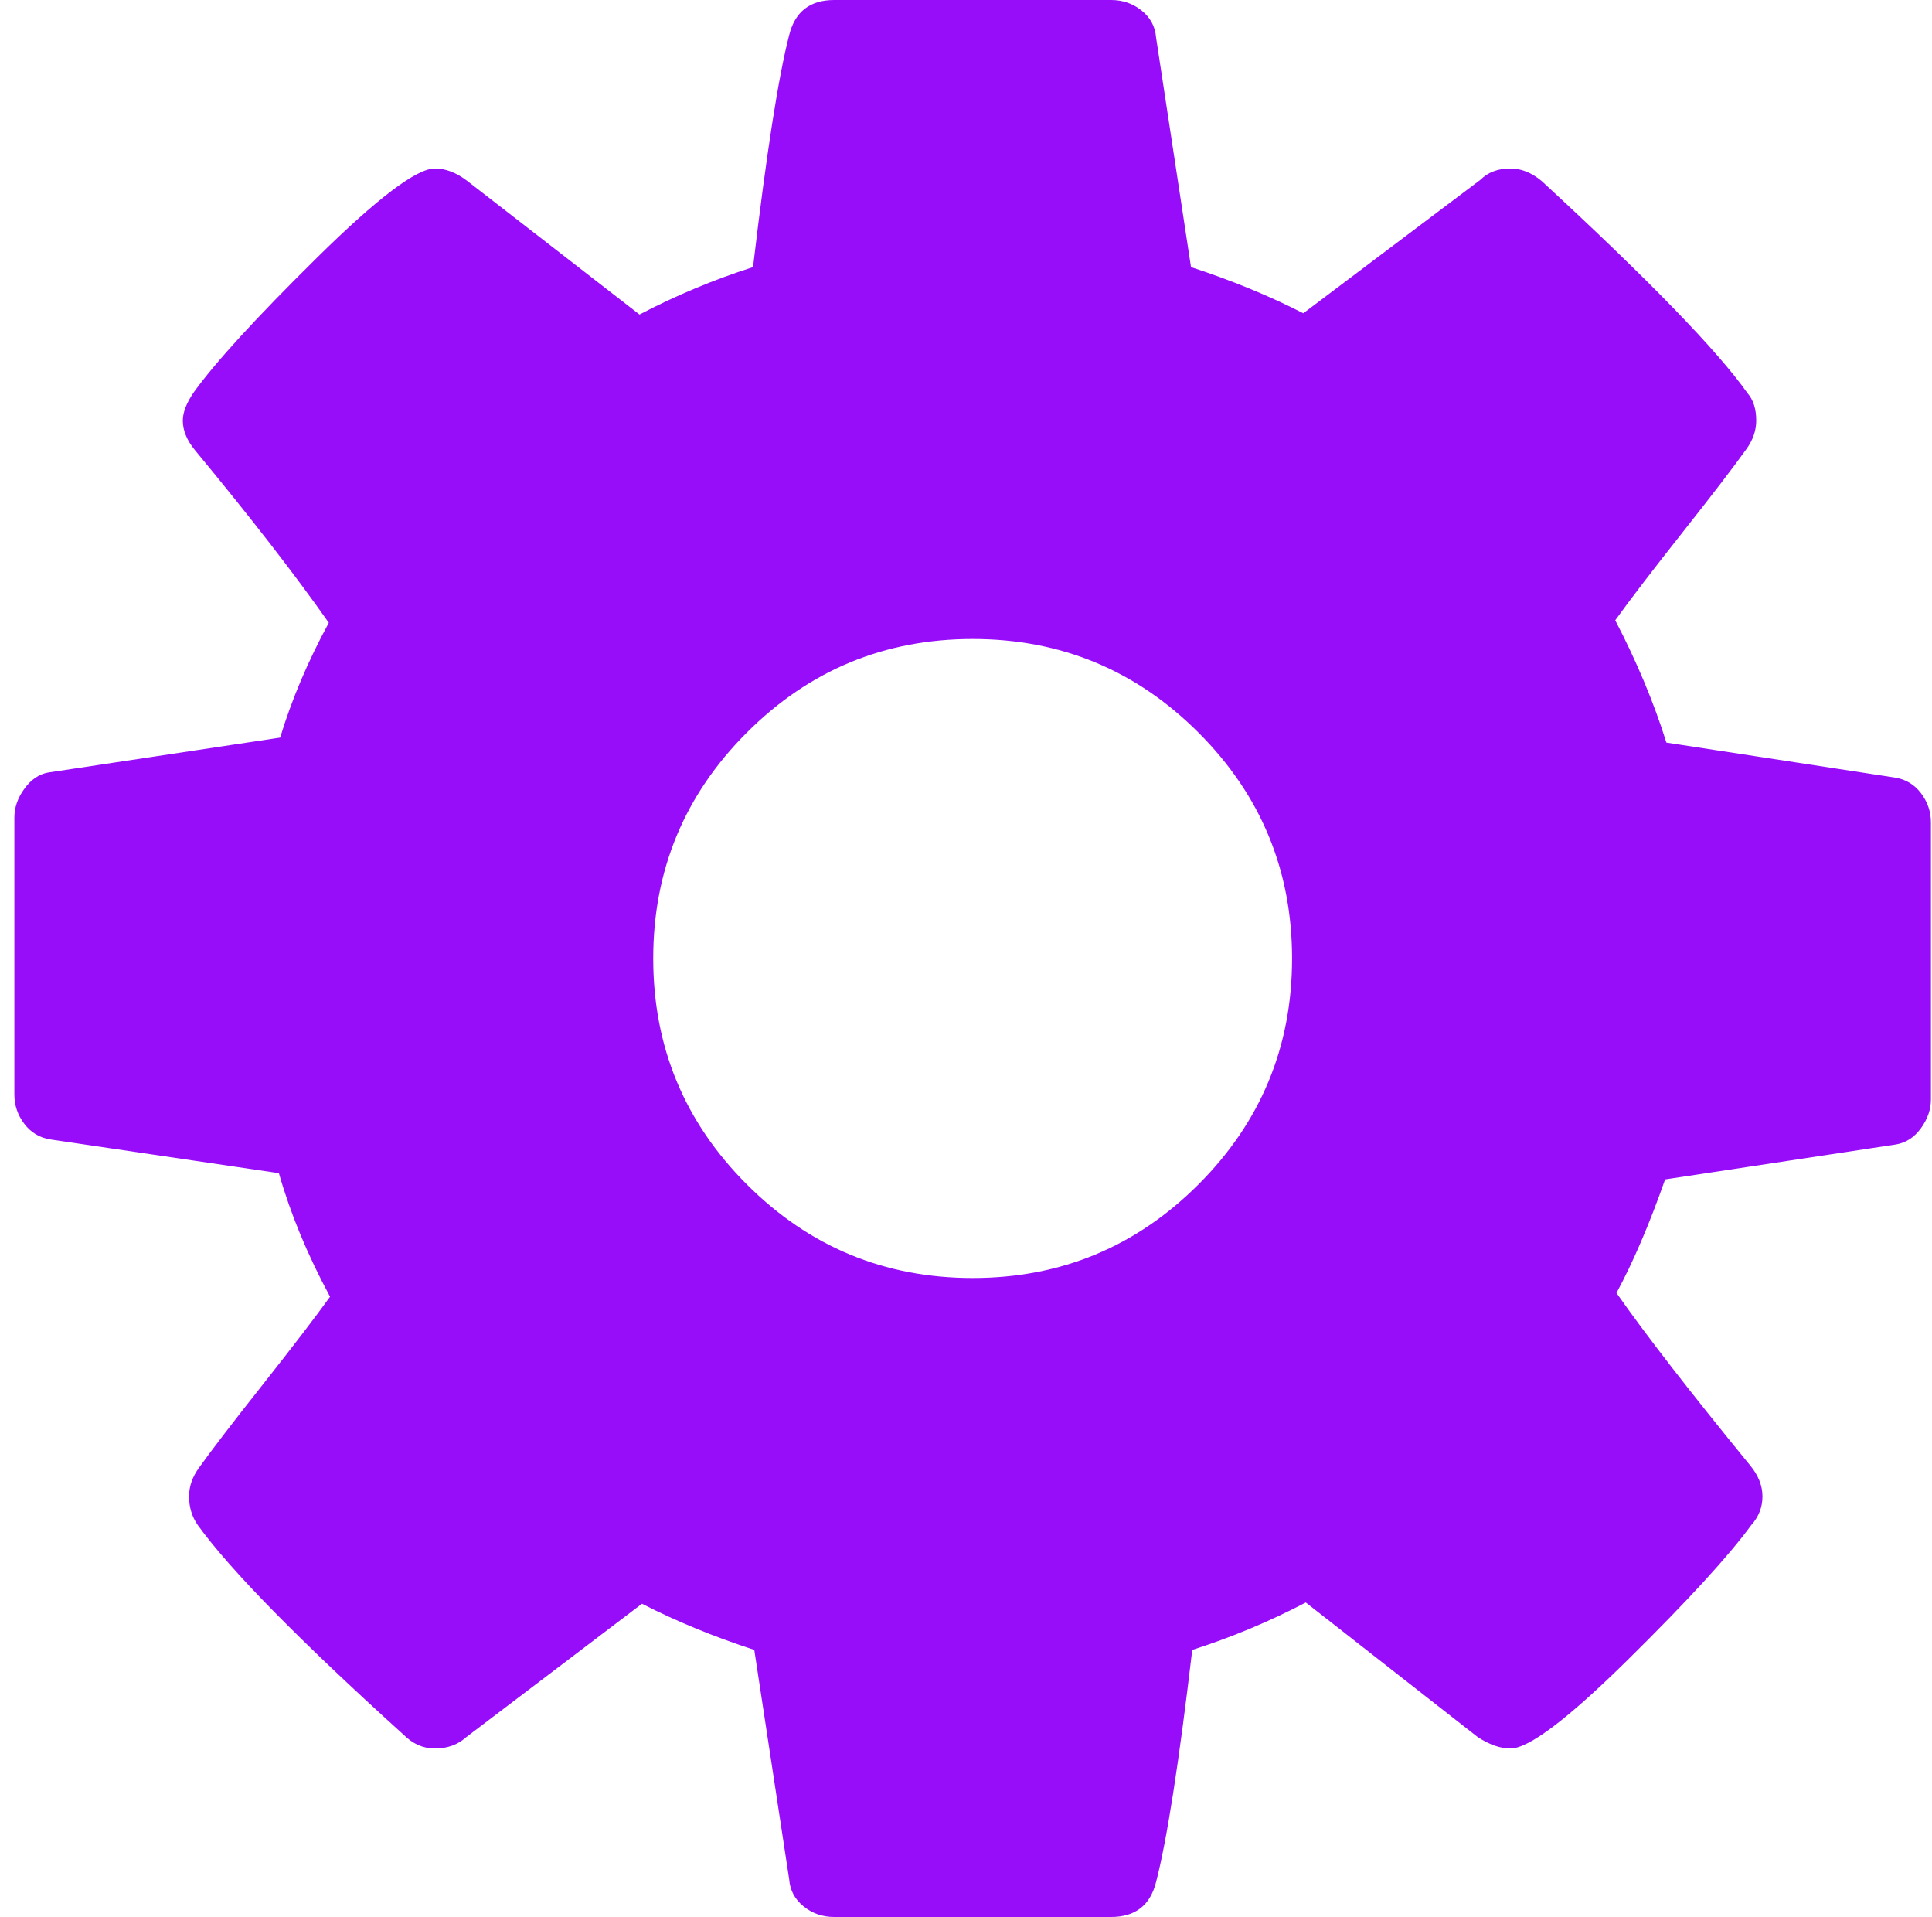 <?xml version="1.0" encoding="UTF-8"?> <svg xmlns="http://www.w3.org/2000/svg" width="125" height="124" viewBox="0 0 125 124" fill="none"><g clip-path="url(#clip0_172_7)"><path d="M83.596 62C83.596 56.295 81.578 51.425 77.542 47.388C73.505 43.352 68.635 41.333 62.93 41.333C57.225 41.333 52.354 43.352 48.318 47.388C44.281 51.425 42.263 56.295 42.263 62C42.263 67.705 44.281 72.576 48.318 76.612C52.354 80.648 57.225 82.667 62.93 82.667C68.635 82.667 73.505 80.648 77.542 76.612C81.578 72.576 83.596 67.705 83.596 62ZM124.93 53.2V71.122C124.93 71.768 124.714 72.387 124.284 72.979C123.853 73.571 123.315 73.921 122.669 74.029L107.734 76.289C106.712 79.195 105.662 81.644 104.586 83.635C106.47 86.326 109.349 90.04 113.224 94.776C113.762 95.422 114.031 96.095 114.031 96.794C114.031 97.494 113.789 98.113 113.305 98.651C111.852 100.642 109.187 103.549 105.312 107.37C101.437 111.191 98.908 113.102 97.724 113.102C97.078 113.102 96.379 112.859 95.625 112.375L84.484 103.656C82.116 104.894 79.668 105.917 77.138 106.724C76.277 114.043 75.496 119.049 74.797 121.74C74.42 123.247 73.451 124 71.891 124H53.969C53.215 124 52.556 123.771 51.991 123.314C51.426 122.856 51.116 122.278 51.062 121.578L48.802 106.724C46.165 105.863 43.743 104.867 41.536 103.737L30.154 112.375C29.616 112.859 28.943 113.102 28.135 113.102C27.382 113.102 26.709 112.806 26.117 112.214C19.336 106.078 14.896 101.557 12.797 98.651C12.42 98.113 12.232 97.494 12.232 96.794C12.232 96.148 12.447 95.529 12.878 94.938C13.685 93.807 15.057 92.018 16.995 89.569C18.932 87.12 20.385 85.223 21.354 83.878C19.901 81.187 18.798 78.523 18.044 75.885L3.271 73.706C2.571 73.598 2.006 73.262 1.576 72.697C1.145 72.132 0.93 71.499 0.93 70.799V52.878C0.93 52.232 1.145 51.613 1.576 51.021C2.006 50.429 2.517 50.079 3.109 49.971L18.125 47.711C18.878 45.235 19.928 42.76 21.273 40.284C19.121 37.216 16.241 33.503 12.635 29.143C12.097 28.497 11.828 27.852 11.828 27.206C11.828 26.668 12.07 26.049 12.555 25.349C13.954 23.412 16.605 20.519 20.506 16.671C24.408 12.822 26.951 10.898 28.135 10.898C28.835 10.898 29.535 11.168 30.234 11.706L41.375 20.344C43.743 19.106 46.192 18.083 48.721 17.276C49.583 9.957 50.363 4.951 51.062 2.26C51.439 0.753 52.408 0 53.969 0H71.891C72.644 0 73.303 0.229 73.868 0.686C74.434 1.144 74.743 1.722 74.797 2.422L77.057 17.276C79.694 18.137 82.116 19.133 84.323 20.263L95.787 11.625C96.271 11.141 96.917 10.898 97.724 10.898C98.424 10.898 99.096 11.168 99.742 11.706C106.685 18.11 111.125 22.685 113.062 25.43C113.439 25.86 113.628 26.452 113.628 27.206C113.628 27.852 113.412 28.471 112.982 29.062C112.174 30.193 110.802 31.982 108.865 34.431C106.927 36.88 105.474 38.777 104.505 40.122C105.905 42.813 107.008 45.45 107.815 48.034L122.589 50.294C123.288 50.402 123.853 50.738 124.284 51.303C124.714 51.868 124.93 52.501 124.93 53.2Z" fill="#970DFA"></path></g><defs><clipPath id="clip0_172_7"><rect width="124" height="124" fill="white" transform="translate(0.93)"></rect></clipPath></defs></svg> 